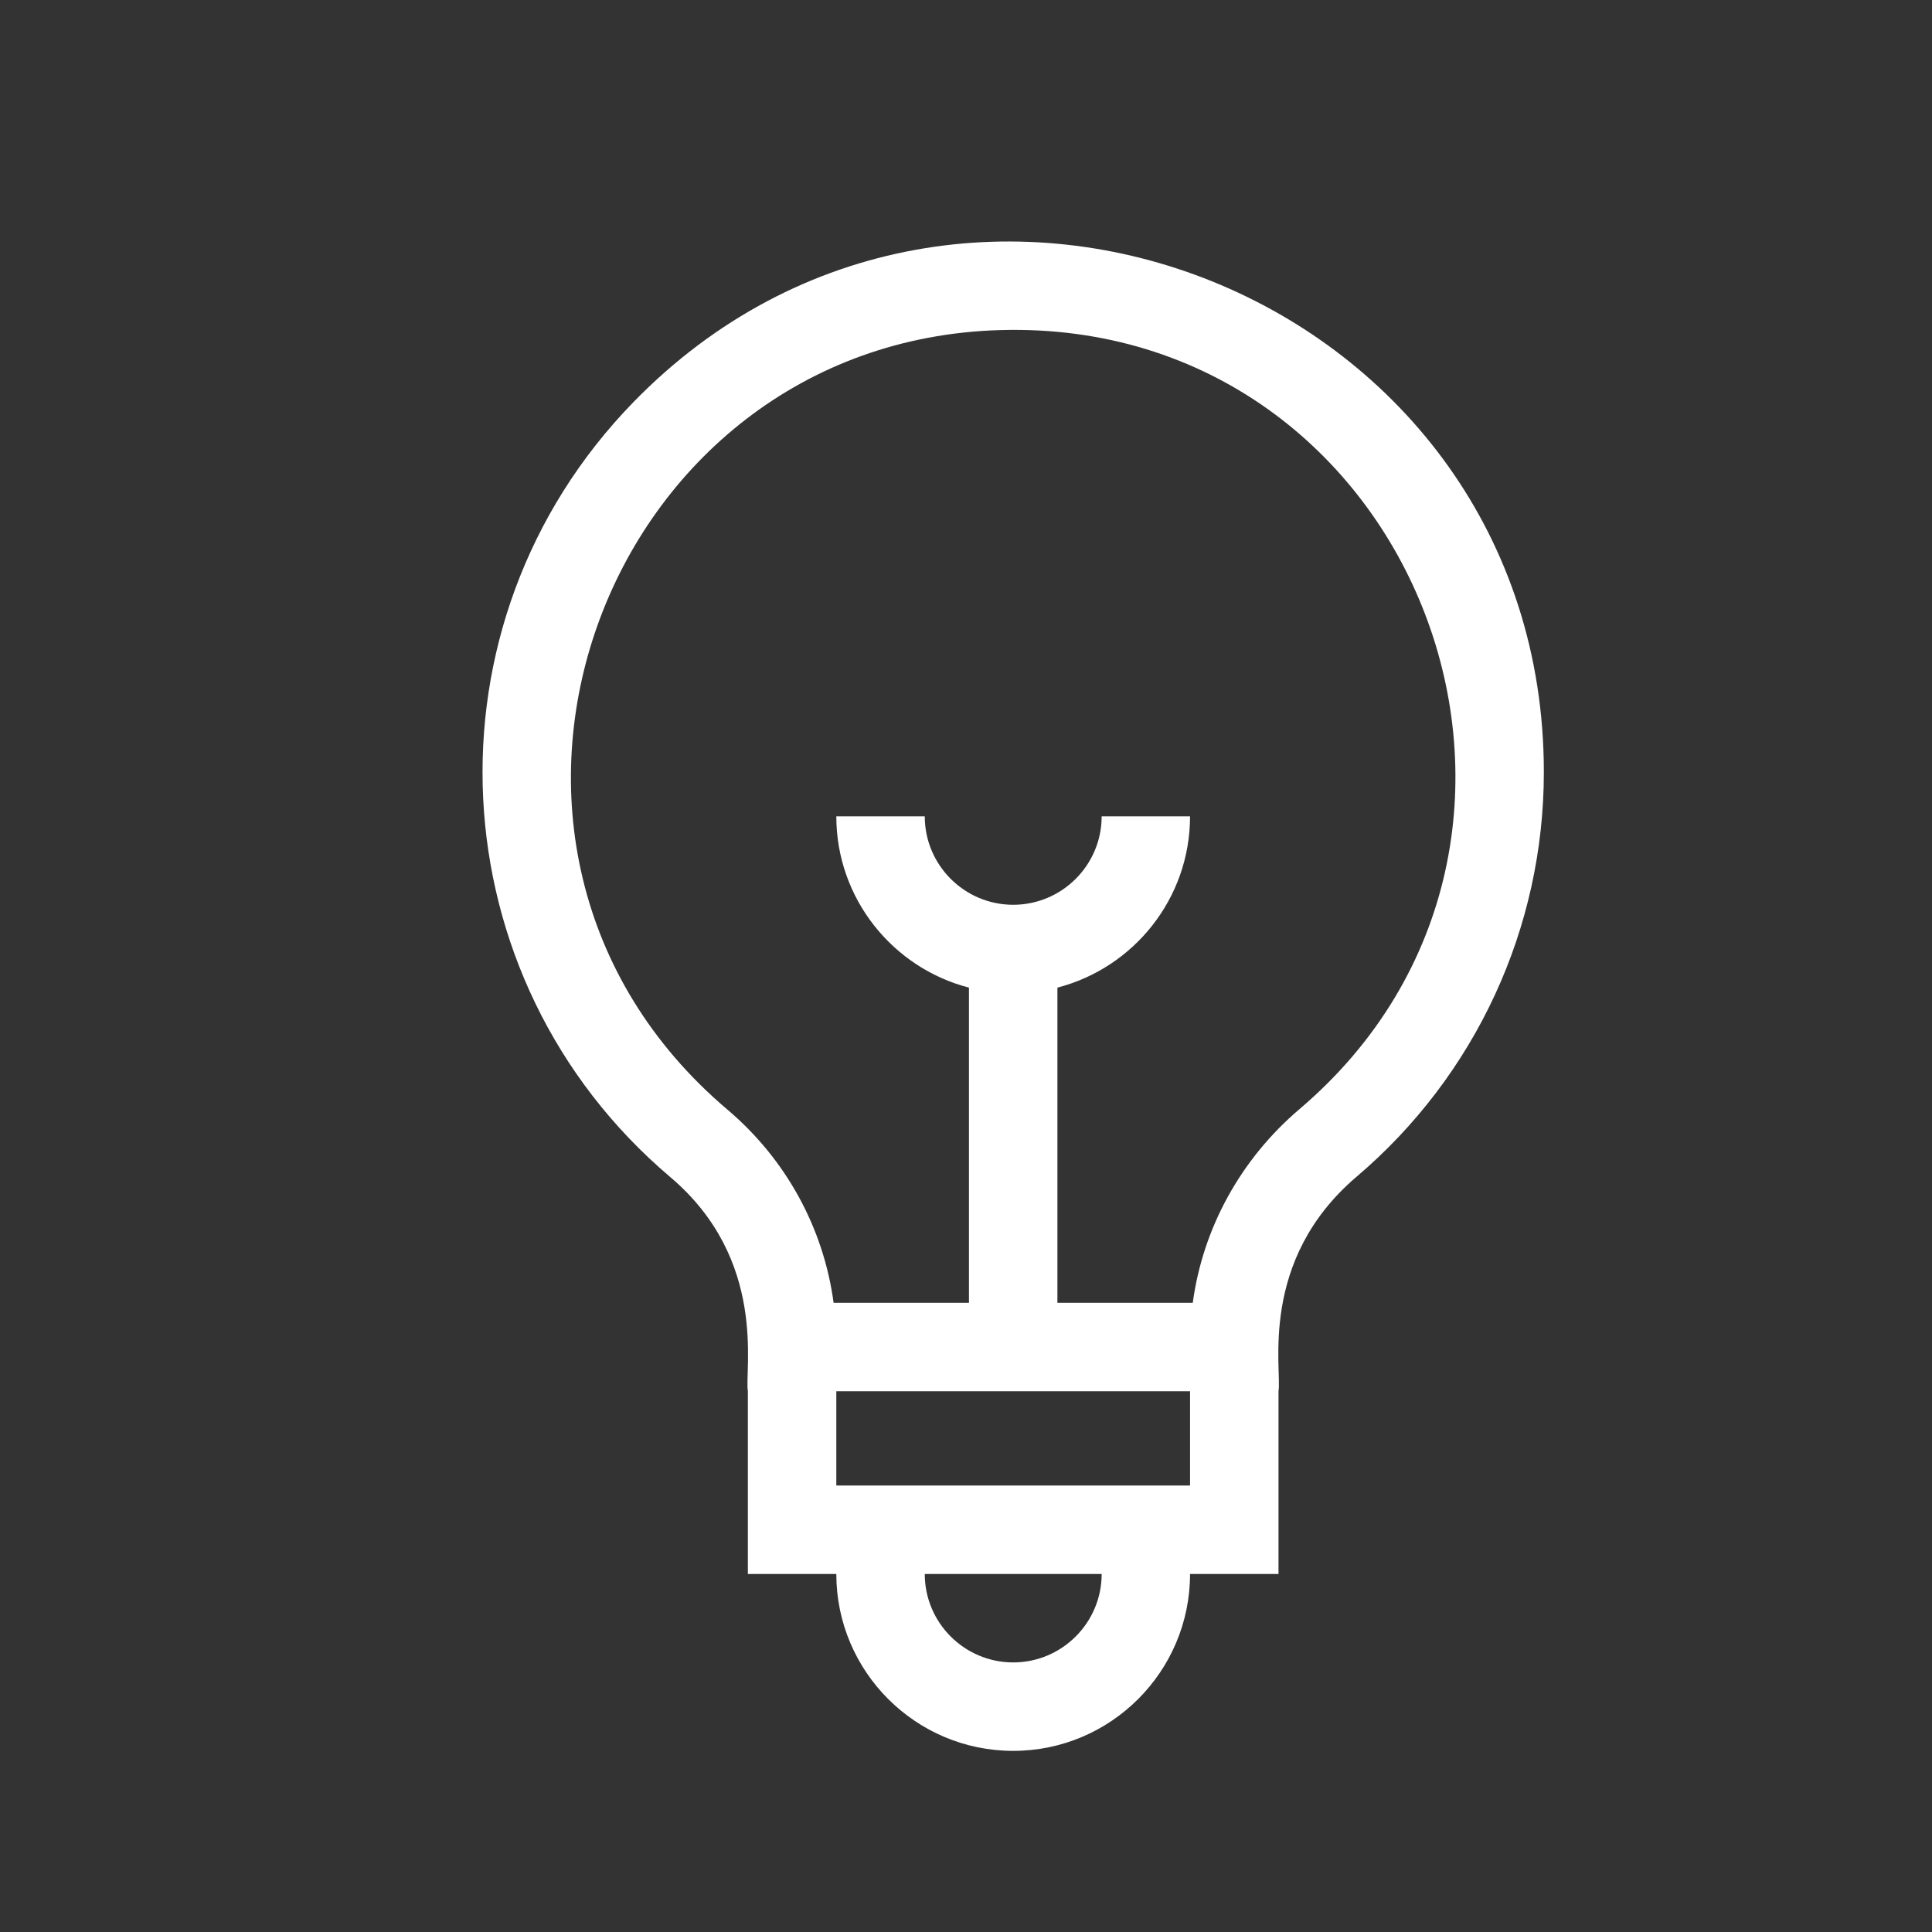 <svg xmlns="http://www.w3.org/2000/svg" fill="none" viewBox="0 0 32 32" height="32" width="32">
<rect x="0" y="0" width="32" height="32" fill="#333333" stroke="none"/>
<path fill="white" d="M10.49 6.662C6.919 10.331 7.224 16.212 11.103 19.497C12.722 20.869 12.328 22.685 12.387 23.043V26.07H13.852C13.852 27.686 15.166 29 16.782 29C18.397 29 19.711 27.686 19.711 26.07H21.176V23.043C21.236 22.68 20.835 20.879 22.473 19.487C24.442 17.812 25.571 15.371 25.571 12.789C25.571 4.91 15.962 1.04 10.49 6.662ZM16.782 27.535C15.974 27.535 15.317 26.878 15.317 26.07H18.247C18.247 26.878 17.589 27.535 16.782 27.535ZM19.711 24.605H13.852V23.043H19.711V24.605ZM21.523 18.371C20.547 19.201 19.923 20.344 19.756 21.578H17.514V16.358C18.776 16.032 19.711 14.884 19.711 13.521H18.247C18.247 14.329 17.589 14.986 16.782 14.986C15.974 14.986 15.317 14.329 15.317 13.521H13.852C13.852 14.883 14.787 16.032 16.049 16.358V21.578H13.807C13.641 20.342 13.021 19.203 12.05 18.38C6.89 14.009 9.963 5.65 16.573 5.467C23.479 5.275 26.768 13.911 21.523 18.371Z"></path>
</svg>
